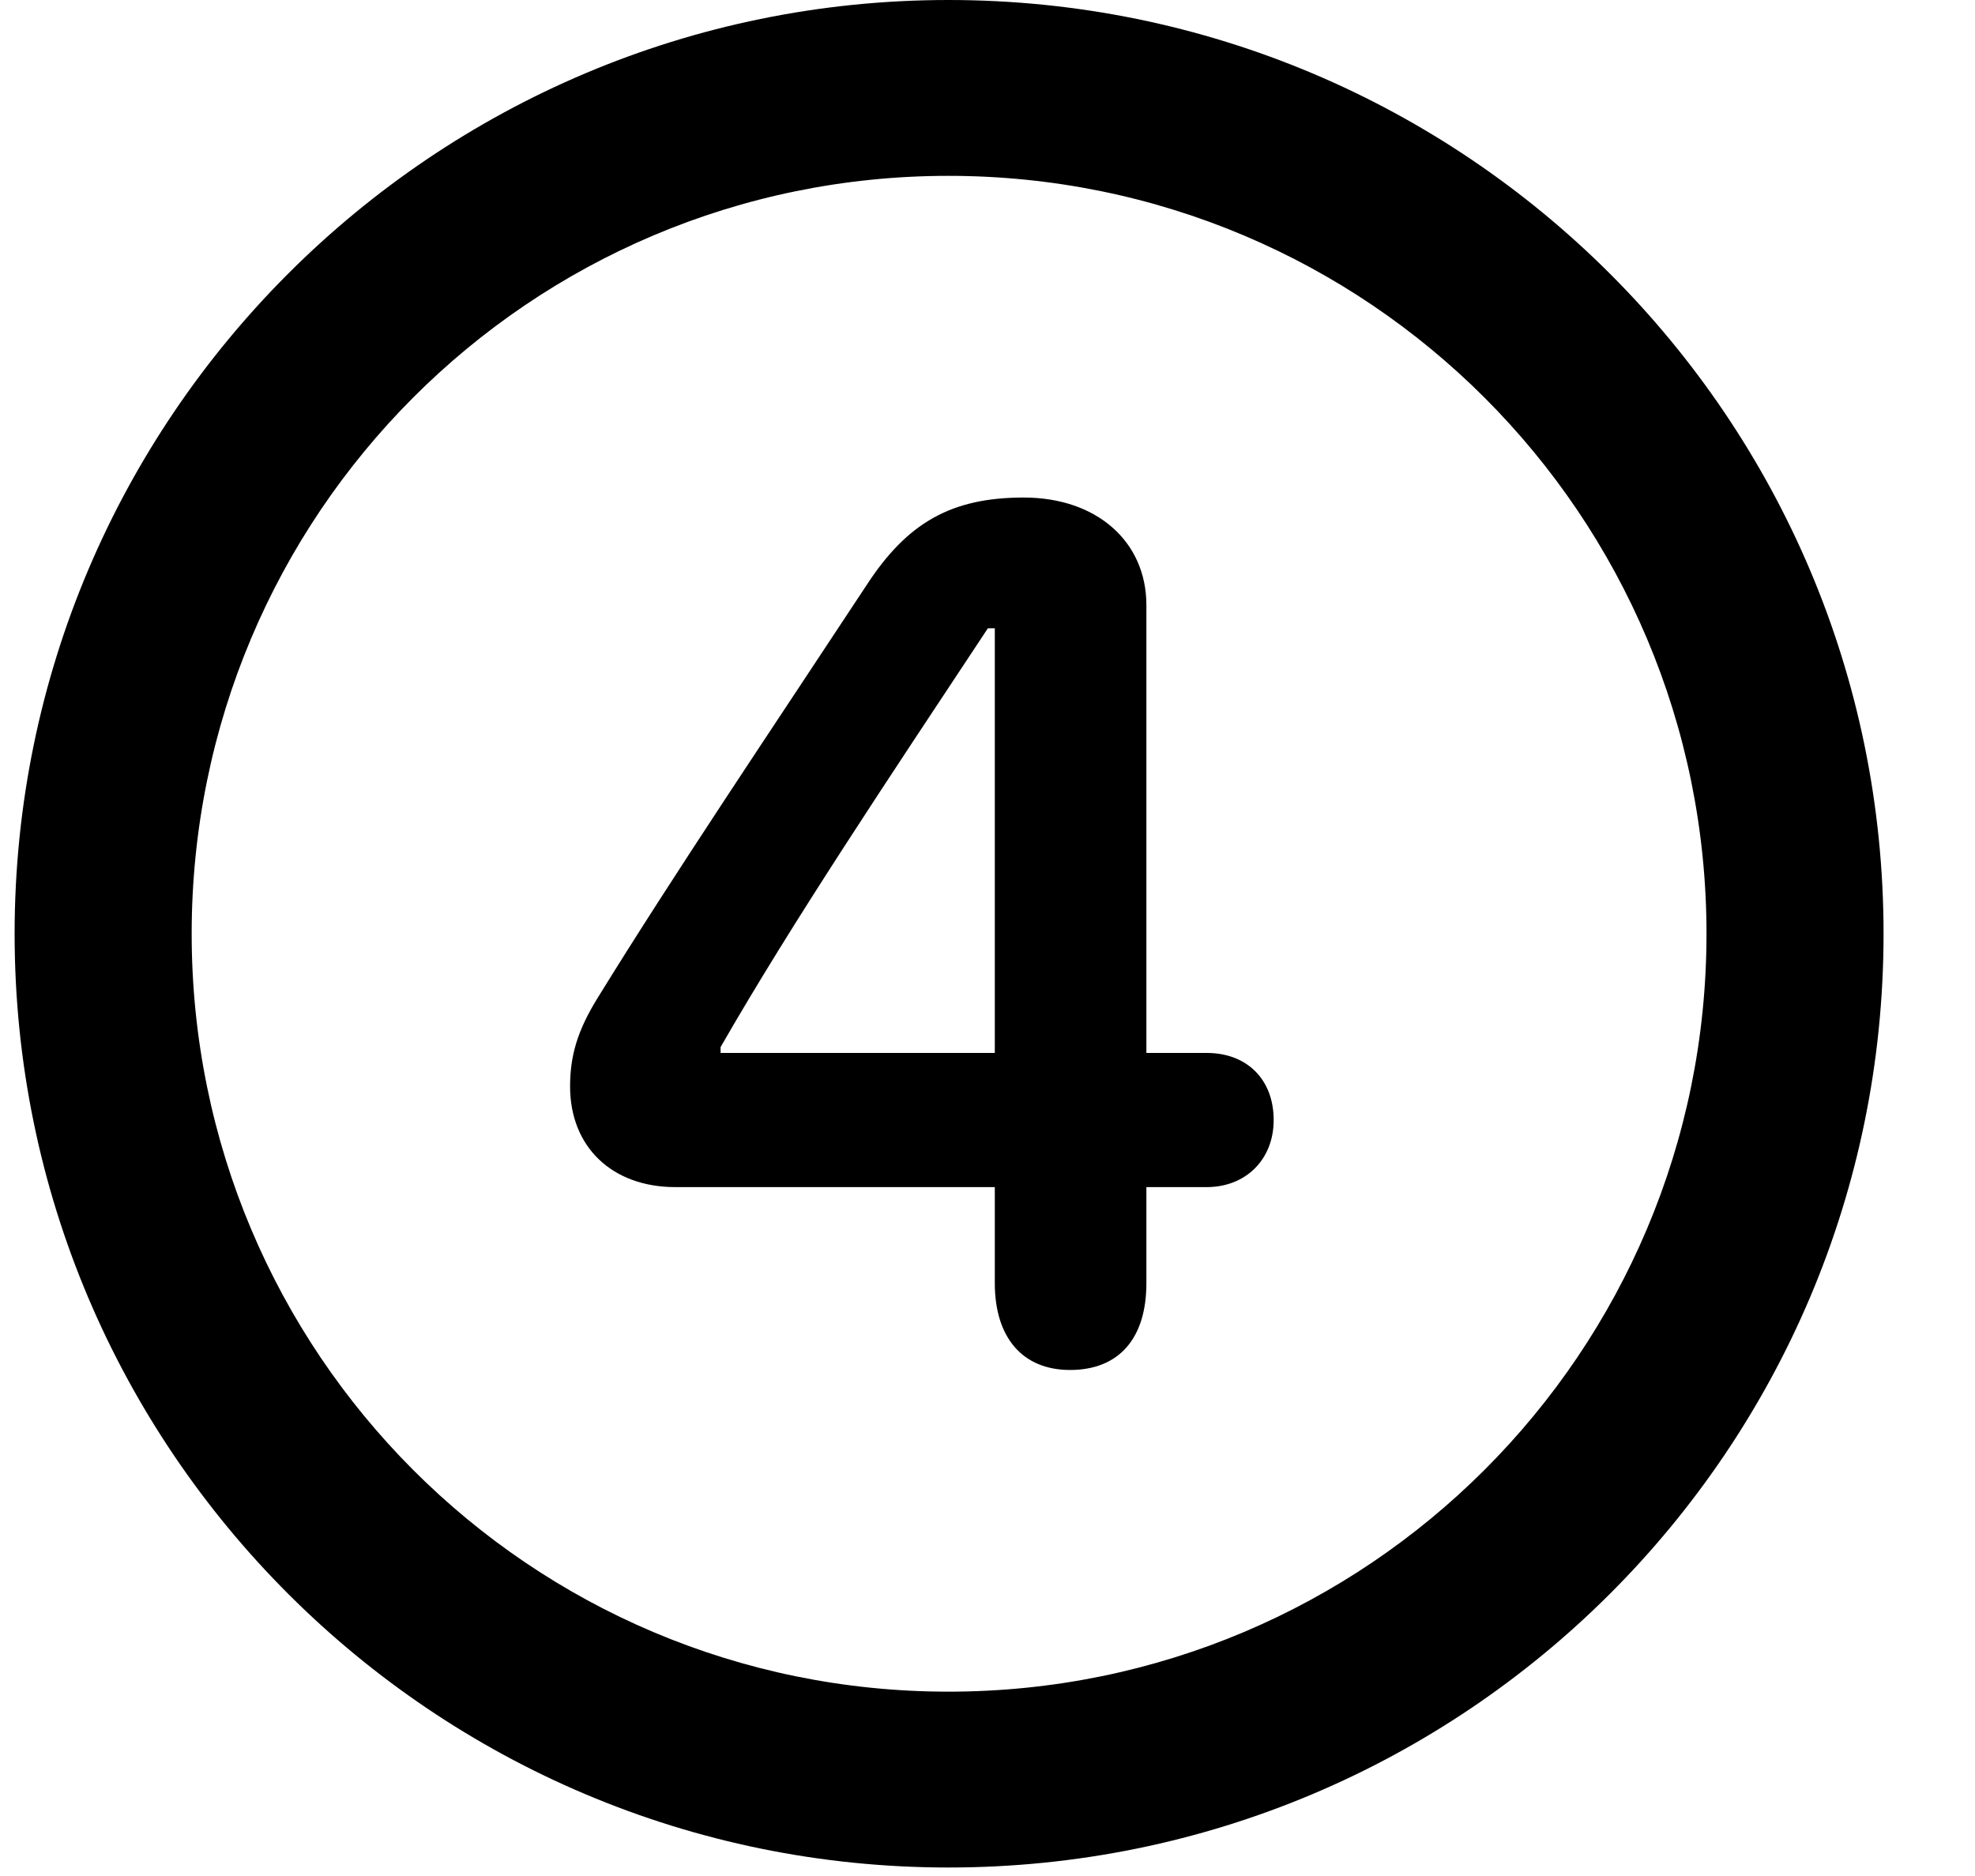 <?xml version="1.0" encoding="UTF-8"?> <svg xmlns="http://www.w3.org/2000/svg" width="20" height="19" viewBox="0 0 20 19" fill="none"><path d="M9.605 18.914C4.391 18.914 0.148 14.684 0.148 9.457C0.148 4.23 4.391 0 9.605 0C14.832 0 19.074 4.23 19.074 9.457C19.074 14.684 14.832 18.914 9.605 18.914ZM9.605 17.133C13.848 17.133 17.281 13.699 17.281 9.457C17.281 5.215 13.848 1.781 9.605 1.781C5.363 1.781 1.941 5.215 1.941 9.457C1.941 13.699 5.363 17.133 9.605 17.133ZM10.836 13.875C10.355 13.875 10.074 13.547 10.074 12.996V12.023H6.84C6.195 12.023 5.773 11.613 5.773 11.004C5.773 10.699 5.844 10.441 6.055 10.102C6.828 8.848 7.801 7.406 8.773 5.93C9.184 5.297 9.629 5.039 10.367 5.039C11.105 5.039 11.609 5.484 11.609 6.129V10.664H12.219C12.629 10.664 12.898 10.934 12.898 11.344C12.898 11.742 12.617 12.023 12.219 12.023H11.609V12.996C11.609 13.559 11.328 13.875 10.836 13.875ZM10.074 10.664V6.363H10.004C8.973 7.922 8.023 9.34 7.297 10.605V10.664H10.074Z" fill="black"></path></svg> 